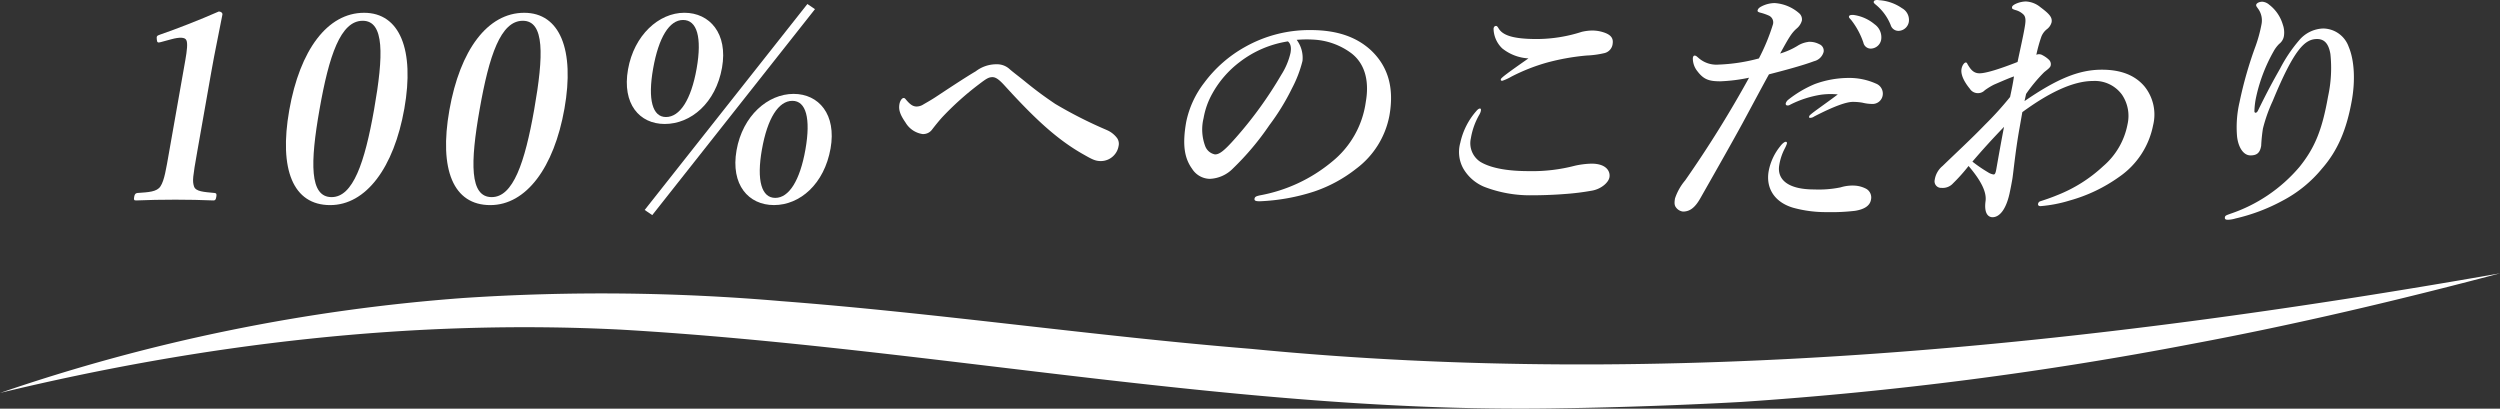 <svg xmlns="http://www.w3.org/2000/svg" width="430.333" height="70.345" viewBox="0 0 430.333 70.345">
  <rect x="0" y="0" width="430.333" height="70.345" fill="#333333" stroke="none"/>
  <g id="グループ_7" data-name="グループ 7" transform="translate(-4975.597 -707.101)">
    <path id="パス_19" data-name="パス 19" d="M578.253,1996.35c-.467.133-.636.088-.668-.488-.047-.487-.023-.62.54-.8,2.734-.931,6.922-2.57,10.142-3.988.309,0,.67.221.615.532-.67,3.545-1.272,6.2-1.9,9.793l-2.447,13.871c-.773,4.387-.831,4.962-.551,5.893s1.733.975,3.563,1.153c.3.044.368.177.282.664-.093.532-.2.62-.509.62-2.022-.088-4.452-.133-6.534-.133-2.3,0-4.661.045-6.758.133-.355,0-.428-.088-.334-.62.085-.487.242-.62.56-.664,1.884-.133,3.355-.178,3.97-1.153.667-1.019.958-2.924,1.481-5.893l2.8-15.865c.289-1.64.427-2.925.159-3.412-.224-.488-1.147-.532-2.592-.134Z" transform="translate(4425 -1281.996)" fill="#fff"/>
    <path id="パス_20" data-name="パス 20" d="M620.2,2007.783c-1.8,10.193-6.609,16.619-12.768,16.619-6.381,0-8.848-6.116-7.043-16.352,1.829-10.369,6.588-16.751,12.88-16.751,6.159,0,8.713,6.382,6.931,16.484m-14.6.134c-1.625,9.217-1.733,15.11,2.077,15.11,3.678,0,5.693-5.893,7.318-15.11,1.633-9.263,1.8-15.244-1.965-15.244-3.811,0-5.8,5.981-7.43,15.244" transform="translate(4425 -1281.996)" fill="#fff"/>
    <path id="パス_21" data-name="パス 21" d="M647.761,2007.783c-1.8,10.193-6.609,16.619-12.768,16.619-6.381,0-8.848-6.116-7.043-16.352,1.829-10.369,6.588-16.751,12.88-16.751,6.159,0,8.713,6.382,6.931,16.484m-14.6.134c-1.625,9.217-1.733,15.11,2.077,15.11,3.678,0,5.693-5.893,7.318-15.11,1.633-9.263,1.8-15.244-1.965-15.244-3.811,0-5.8,5.981-7.43,15.244" transform="translate(4425 -1281.996)" fill="#fff"/>
    <path id="パス_22" data-name="パス 22" d="M674.883,2000.737c-1.072,6.072-5.346,9.7-9.865,9.7-4.343,0-7.367-3.456-6.319-9.393,1.039-5.895,5.308-9.75,9.694-9.75s7.521,3.59,6.49,9.438m-13.317,24.506,28.008-35.451,1.307.886-28.009,35.452Zm1.454-24.328c-.946,5.362-.1,8.331,2.208,8.331,2.393,0,4.334-2.969,5.281-8.331.953-5.406.058-8.375-2.334-8.375-2.349,0-4.2,2.969-5.155,8.375m30.545,13.738c-1.078,6.114-5.263,9.749-9.739,9.749-4.387,0-7.491-3.5-6.444-9.439s5.388-9.7,9.819-9.7c4.343,0,7.4,3.545,6.364,9.395m-11.818.177c-.945,5.361-.051,8.33,2.3,8.33s4.246-2.969,5.191-8.33.1-8.376-2.246-8.376c-2.392,0-4.3,3.014-5.243,8.376" transform="translate(4425 -1281.996)" fill="#fff"/>
    <path id="パス_23" data-name="パス 23" d="M741.061,2011.461a4.313,4.313,0,0,1,1.832,1.418,1.717,1.717,0,0,1,.245,1.374,3,3,0,0,1-.648,1.418,3.091,3.091,0,0,1-2.419,1.151c-.975,0-1.577-.353-2.988-1.151-4.634-2.614-8.505-6.293-13.59-11.877-.892-.974-1.479-1.417-2.055-1.417-.664,0-1.066.265-2.346,1.24a50.367,50.367,0,0,0-6.318,5.672c-.717.8-1.345,1.6-1.749,2.128a1.891,1.891,0,0,1-1.639.753,4.114,4.114,0,0,1-2.928-1.994c-.918-1.33-1.212-2.171-1.041-3.147.11-.62.456-1.063.721-1.063.177,0,.25.088.4.266.839,1.019,1.339,1.2,1.871,1.2a2.208,2.208,0,0,0,1.126-.356c.446-.264,1.33-.753,2.133-1.284,1.753-1.152,4.869-3.235,6.9-4.432a5.825,5.825,0,0,1,3.579-1.2,3.2,3.2,0,0,1,2.244.841c.652.576,1.635,1.286,2.872,2.306,1.708,1.373,2.882,2.258,4.979,3.677a74.434,74.434,0,0,0,8.827,4.476" transform="translate(4425 -1281.996)" fill="#fff"/>
    <path id="パス_24" data-name="パス 24" d="M774.8,1999.585a20.823,20.823,0,0,1-1.8,4.7,39.377,39.377,0,0,1-3.917,6.381,46.878,46.878,0,0,1-6.223,7.4,5.911,5.911,0,0,1-4,1.816,3.676,3.676,0,0,1-3.062-1.728c-1.283-1.773-1.727-4.033-1.016-8.066a16.362,16.362,0,0,1,3.094-6.735,22.211,22.211,0,0,1,7.076-6.2,22.561,22.561,0,0,1,11.232-2.88c4.83,0,8.051,1.329,10.379,3.456,2.773,2.614,4.1,6.16,3.2,11.256a14.834,14.834,0,0,1-5.687,9.129,24.205,24.205,0,0,1-7.253,3.944,34.6,34.6,0,0,1-9.381,1.684c-.665,0-.959-.089-.9-.444s.344-.443.943-.576a26.986,26.986,0,0,0,12.411-5.806,16,16,0,0,0,5.8-10.281c.555-3.145.1-6.337-2.429-8.33a11.925,11.925,0,0,0-6.668-2.393,19.89,19.89,0,0,0-2.8.044,5.17,5.17,0,0,1,1,3.634m-10.8.177a17.336,17.336,0,0,0-4.729,5.451,13.168,13.168,0,0,0-1.495,4.209,8.179,8.179,0,0,0,.264,4.787,2.258,2.258,0,0,0,1.692,1.462c.709,0,1.452-.442,3.558-2.837a68.352,68.352,0,0,0,7.853-10.856,11.994,11.994,0,0,0,1.593-3.767c.188-1.063-.021-1.639-.445-1.994a18.119,18.119,0,0,0-8.291,3.545" transform="translate(4425 -1281.996)" fill="#fff"/>
    <path id="パス_25" data-name="パス 25" d="M805.509,2008.139a2.022,2.022,0,0,1-.25.663,12,12,0,0,0-1.472,4.078,3.832,3.832,0,0,0,1.63,4.077c2,1.2,5.124,1.595,8.314,1.595a29.033,29.033,0,0,0,7.963-.93,14.621,14.621,0,0,1,2.855-.355c2.614,0,3.259,1.375,3.087,2.348-.164.932-1.468,2.039-3.022,2.3a42.745,42.745,0,0,1-4.665.577c-2.2.178-4.382.222-5.756.222a21.844,21.844,0,0,1-8.116-1.463,7.455,7.455,0,0,1-3.574-3.1,5.86,5.86,0,0,1-.541-4.476,12.166,12.166,0,0,1,2.786-5.495c.224-.265.425-.4.6-.4s.19.178.159.356m3.033-14.181c.712,1.24,2.552,1.86,6.628,1.86a25.41,25.41,0,0,0,7.708-1.24,8.549,8.549,0,0,1,1.679-.222,6.274,6.274,0,0,1,1.777.222c1.267.354,2.016.887,1.863,1.994a1.854,1.854,0,0,1-1.492,1.685,16.036,16.036,0,0,1-2.995.4,39.259,39.259,0,0,0-6.769,1.2,32.638,32.638,0,0,0-6.191,2.438,8.235,8.235,0,0,1-1.543.708c-.222,0-.3-.044-.264-.266.047-.265,1.469-1.286,4.754-3.588a7.846,7.846,0,0,1-4.524-1.729,4.821,4.821,0,0,1-1.482-3.412c.055-.31.212-.443.434-.443.177,0,.314.221.417.4" transform="translate(4425 -1281.996)" fill="#fff"/>
    <path id="パス_26" data-name="パス 26" d="M861.839,1996.305a3.538,3.538,0,0,1,1.923.4,1.207,1.207,0,0,1,.741,1.329,2.242,2.242,0,0,1-1.655,1.6c-1.994.753-5.342,1.64-7.755,2.26-1.037,1.861-3.158,5.849-4.6,8.508-1.572,2.88-3.827,6.869-7.229,12.852-.962,1.684-1.861,2.26-2.969,2.26a1.737,1.737,0,0,1-1.168-.665c-.292-.355-.354-.753-.206-1.595a9.414,9.414,0,0,1,1.743-3.1,194.589,194.589,0,0,0,11.005-17.681,29.306,29.306,0,0,1-4.939.62c-1.95,0-2.87-.31-3.949-1.728a3.513,3.513,0,0,1-.789-2.3c.046-.266.158-.4.292-.4.265,0,.411.179.682.4a4.644,4.644,0,0,0,3.43,1.152,30.69,30.69,0,0,0,6.967-1.063,34.261,34.261,0,0,0,2.4-5.806,1.279,1.279,0,0,0-.657-1.551,8.721,8.721,0,0,0-1.546-.532c-.295-.088-.456-.177-.425-.354.047-.266.219-.488.753-.753a5.081,5.081,0,0,1,2.177-.533,7.114,7.114,0,0,1,4.251,1.773,1.392,1.392,0,0,1,.446,1.241,2.727,2.727,0,0,1-.854,1.33c-.939.8-1.4,1.64-2.893,4.343a12.594,12.594,0,0,0,2.93-1.286,4.516,4.516,0,0,1,1.9-.709m-4.1,18.48a9.356,9.356,0,0,0-.875,2.7c-.422,2.394,1.34,4.21,5.993,4.21a18.754,18.754,0,0,0,4.538-.354,7.042,7.042,0,0,1,2.359-.31,4.817,4.817,0,0,1,2.114.576,1.724,1.724,0,0,1,.78,1.861c-.2,1.152-1.361,1.684-2.73,1.905a35.228,35.228,0,0,1-4.913.223,20.964,20.964,0,0,1-5.76-.754c-3.285-.975-4.708-3.457-4.208-6.293a9.594,9.594,0,0,1,2-4.3c.292-.4.709-.754.929-.754s.243.134.2.355a6.148,6.148,0,0,1-.43.931m6.353-9.4a17.863,17.863,0,0,0-5.355,1.728.727.727,0,0,1-.423.133q-.4,0-.328-.4a1.325,1.325,0,0,1,.411-.577,19.267,19.267,0,0,1,4.554-2.7,17.036,17.036,0,0,1,5.815-1.064,11.229,11.229,0,0,1,4.746.975,1.847,1.847,0,0,1,1.124,2.172,1.758,1.758,0,0,1-1.785,1.329,7.245,7.245,0,0,1-1.689-.221,9.767,9.767,0,0,0-1.617-.134c-1.107,0-3.182.71-6.693,2.526a1.154,1.154,0,0,1-.7.222c-.222,0-.147-.177-.123-.31.1-.31,2.508-1.906,4.91-3.722a12.353,12.353,0,0,0-2.844.044m9.144-12.142a2.74,2.74,0,0,1,1.17,2.658,1.851,1.851,0,0,1-1.736,1.551,1.288,1.288,0,0,1-1.327-1.02,13.129,13.129,0,0,0-2.1-3.9c-.147-.178-.418-.4-.387-.576s.128-.222.268-.267a1.91,1.91,0,0,1,.709,0,7.151,7.151,0,0,1,3.406,1.552m4.738-2.748a2.3,2.3,0,0,1,1.2,2.26,1.846,1.846,0,0,1-1.663,1.64,1.384,1.384,0,0,1-1.467-.975,8.718,8.718,0,0,0-2.493-3.457c-.153-.132-.469-.355-.437-.531a.33.33,0,0,1,.179-.266,1.21,1.21,0,0,1,.717-.045,7.789,7.789,0,0,1,3.968,1.374" transform="translate(4425 -1281.996)" fill="#fff"/>
    <path id="パス_27" data-name="パス 27" d="M899.084,2006.5c5.547-3.811,9.328-5.406,13.317-5.406,3.323,0,5.722.974,7.335,2.88a7.7,7.7,0,0,1,1.479,6.692,14.058,14.058,0,0,1-5.816,8.863,27.087,27.087,0,0,1-8.518,4.076,23.536,23.536,0,0,1-5.046.976c-.221,0-.472-.089-.418-.4a.55.55,0,0,1,.389-.442c.422-.134,1.785-.577,2.838-1.02a25.03,25.03,0,0,0,7.973-5.008,12.576,12.576,0,0,0,4.2-7.223,6.513,6.513,0,0,0-.962-5.1,5.767,5.767,0,0,0-4.992-2.349c-3.412,0-7.575,2-12.157,5.362-.164.931-.3,1.729-.515,2.926-.7,3.944-1.041,7.666-1.205,8.6-.125.709-.219,1.242-.491,2.526-.6,2.659-1.685,4.033-2.926,4.033-.575,0-1.518-.443-1.184-2.836.146-1.329-.509-3.147-2.933-5.982a29.352,29.352,0,0,1-2.651,2.968,2.39,2.39,0,0,1-2,.8,1.126,1.126,0,0,1-1.176-1.374,3.811,3.811,0,0,1,1.352-2.392c2.564-2.483,4.89-4.609,7.329-7.135a56.57,56.57,0,0,0,4.292-4.741c.264-1.242.5-2.349.67-3.545-.9.309-2,.8-3.441,1.417a11.285,11.285,0,0,0-1.59.975,1.6,1.6,0,0,1-1.1.488,1.626,1.626,0,0,1-1.463-.754c-1.24-1.506-1.569-2.659-1.435-3.413.117-.665.506-1.108.727-1.108s.234.179.372.4c.48.8.983,1.462,2,1.462,1.2,0,3.835-.886,6.548-1.95.559-2.658.936-4.3,1.186-5.717.179-1.019.328-1.86-.11-2.392a3.109,3.109,0,0,0-1.491-.843c-.5-.177-.581-.221-.526-.53.07-.4,1.36-.932,2.38-.932a4.222,4.222,0,0,1,2.486.976c1.606,1.2,2.08,1.772,1.932,2.614a2.207,2.207,0,0,1-.831,1.2,3.033,3.033,0,0,0-.936,1.285,26.008,26.008,0,0,0-.857,3.1,1.158,1.158,0,0,1,1.092.089,4.728,4.728,0,0,1,1.063.754,1.043,1.043,0,0,1,.3,1.062c-.106.356-.657.71-1.125,1.109a26.633,26.633,0,0,0-3.094,3.722Zm-6.321,12.231a2.447,2.447,0,0,0,.993.4c.222,0,.342-.176.475-.929.492-2.792.8-4.521,1.325-7.269-2.171,2.261-3.656,3.9-5.441,5.983a24.265,24.265,0,0,0,2.648,1.817" transform="translate(4425 -1281.996)" fill="#fff"/>
    <path id="パス_28" data-name="パス 28" d="M943.049,2000.959a25.193,25.193,0,0,1,3.3-4.918,5.64,5.64,0,0,1,4.126-2.039,4.719,4.719,0,0,1,4.408,3.146c1,2.349,1.139,5.85.553,9.173-.883,5.008-2.417,8.686-5.136,11.788a21.957,21.957,0,0,1-6.729,5.495,32.066,32.066,0,0,1-8.169,3.1,4.889,4.889,0,0,1-1.324.222c-.354,0-.559-.089-.5-.444.055-.309.328-.354.9-.576a26.814,26.814,0,0,0,11.923-8.065c2.609-3.236,3.9-6.292,4.925-12.1a23.051,23.051,0,0,0,.41-7.355c-.327-1.907-1.14-2.572-2.293-2.572-2.083,0-3.93,1.685-7.644,10.68a26.553,26.553,0,0,0-1.678,4.742,27.812,27.812,0,0,0-.3,2.97c-.211,1.2-.732,1.64-1.839,1.64-1.242,0-2.1-1.419-2.311-3.236a18.956,18.956,0,0,1,.427-5.938,67.654,67.654,0,0,1,2.767-9.661,24.343,24.343,0,0,0,1.027-3.811,3.417,3.417,0,0,0-.675-2.7c-.139-.221-.293-.355-.254-.576.047-.267.493-.531,1.069-.531a2.08,2.08,0,0,1,1.192.531,6.656,6.656,0,0,1,2.322,3.412,4.063,4.063,0,0,1,.2,1.9,2.132,2.132,0,0,1-.826,1.419,5.612,5.612,0,0,0-.987,1.329,27.966,27.966,0,0,0-2.956,7.711,12.982,12.982,0,0,0-.321,2.57c.027.355.389.311.592-.088,1.734-3.545,2.7-5.274,3.8-7.224" transform="translate(4425 -1281.996)" fill="#fff"/>
    <path id="パス_29" data-name="パス 29" d="M550.6,2056.736a317.287,317.287,0,0,1,79.85-16.351,361.137,361.137,0,0,1,54.594.546c27.034,2.067,53.968,6.029,80.9,8.215,71.868,7.012,144.109-.56,214.99-13-17.487,4.627-35.121,8.8-52.936,12.133a634.962,634.962,0,0,1-77.582,10c-9.188.521-21.337.958-30.665,1.088-54.439,1.1-108.088-10.381-162.162-13.523-35.989-1.84-71.931,2.423-106.988,10.891" transform="translate(4425 -1281.996)" fill="#fff"/>
  </g>
</svg>
